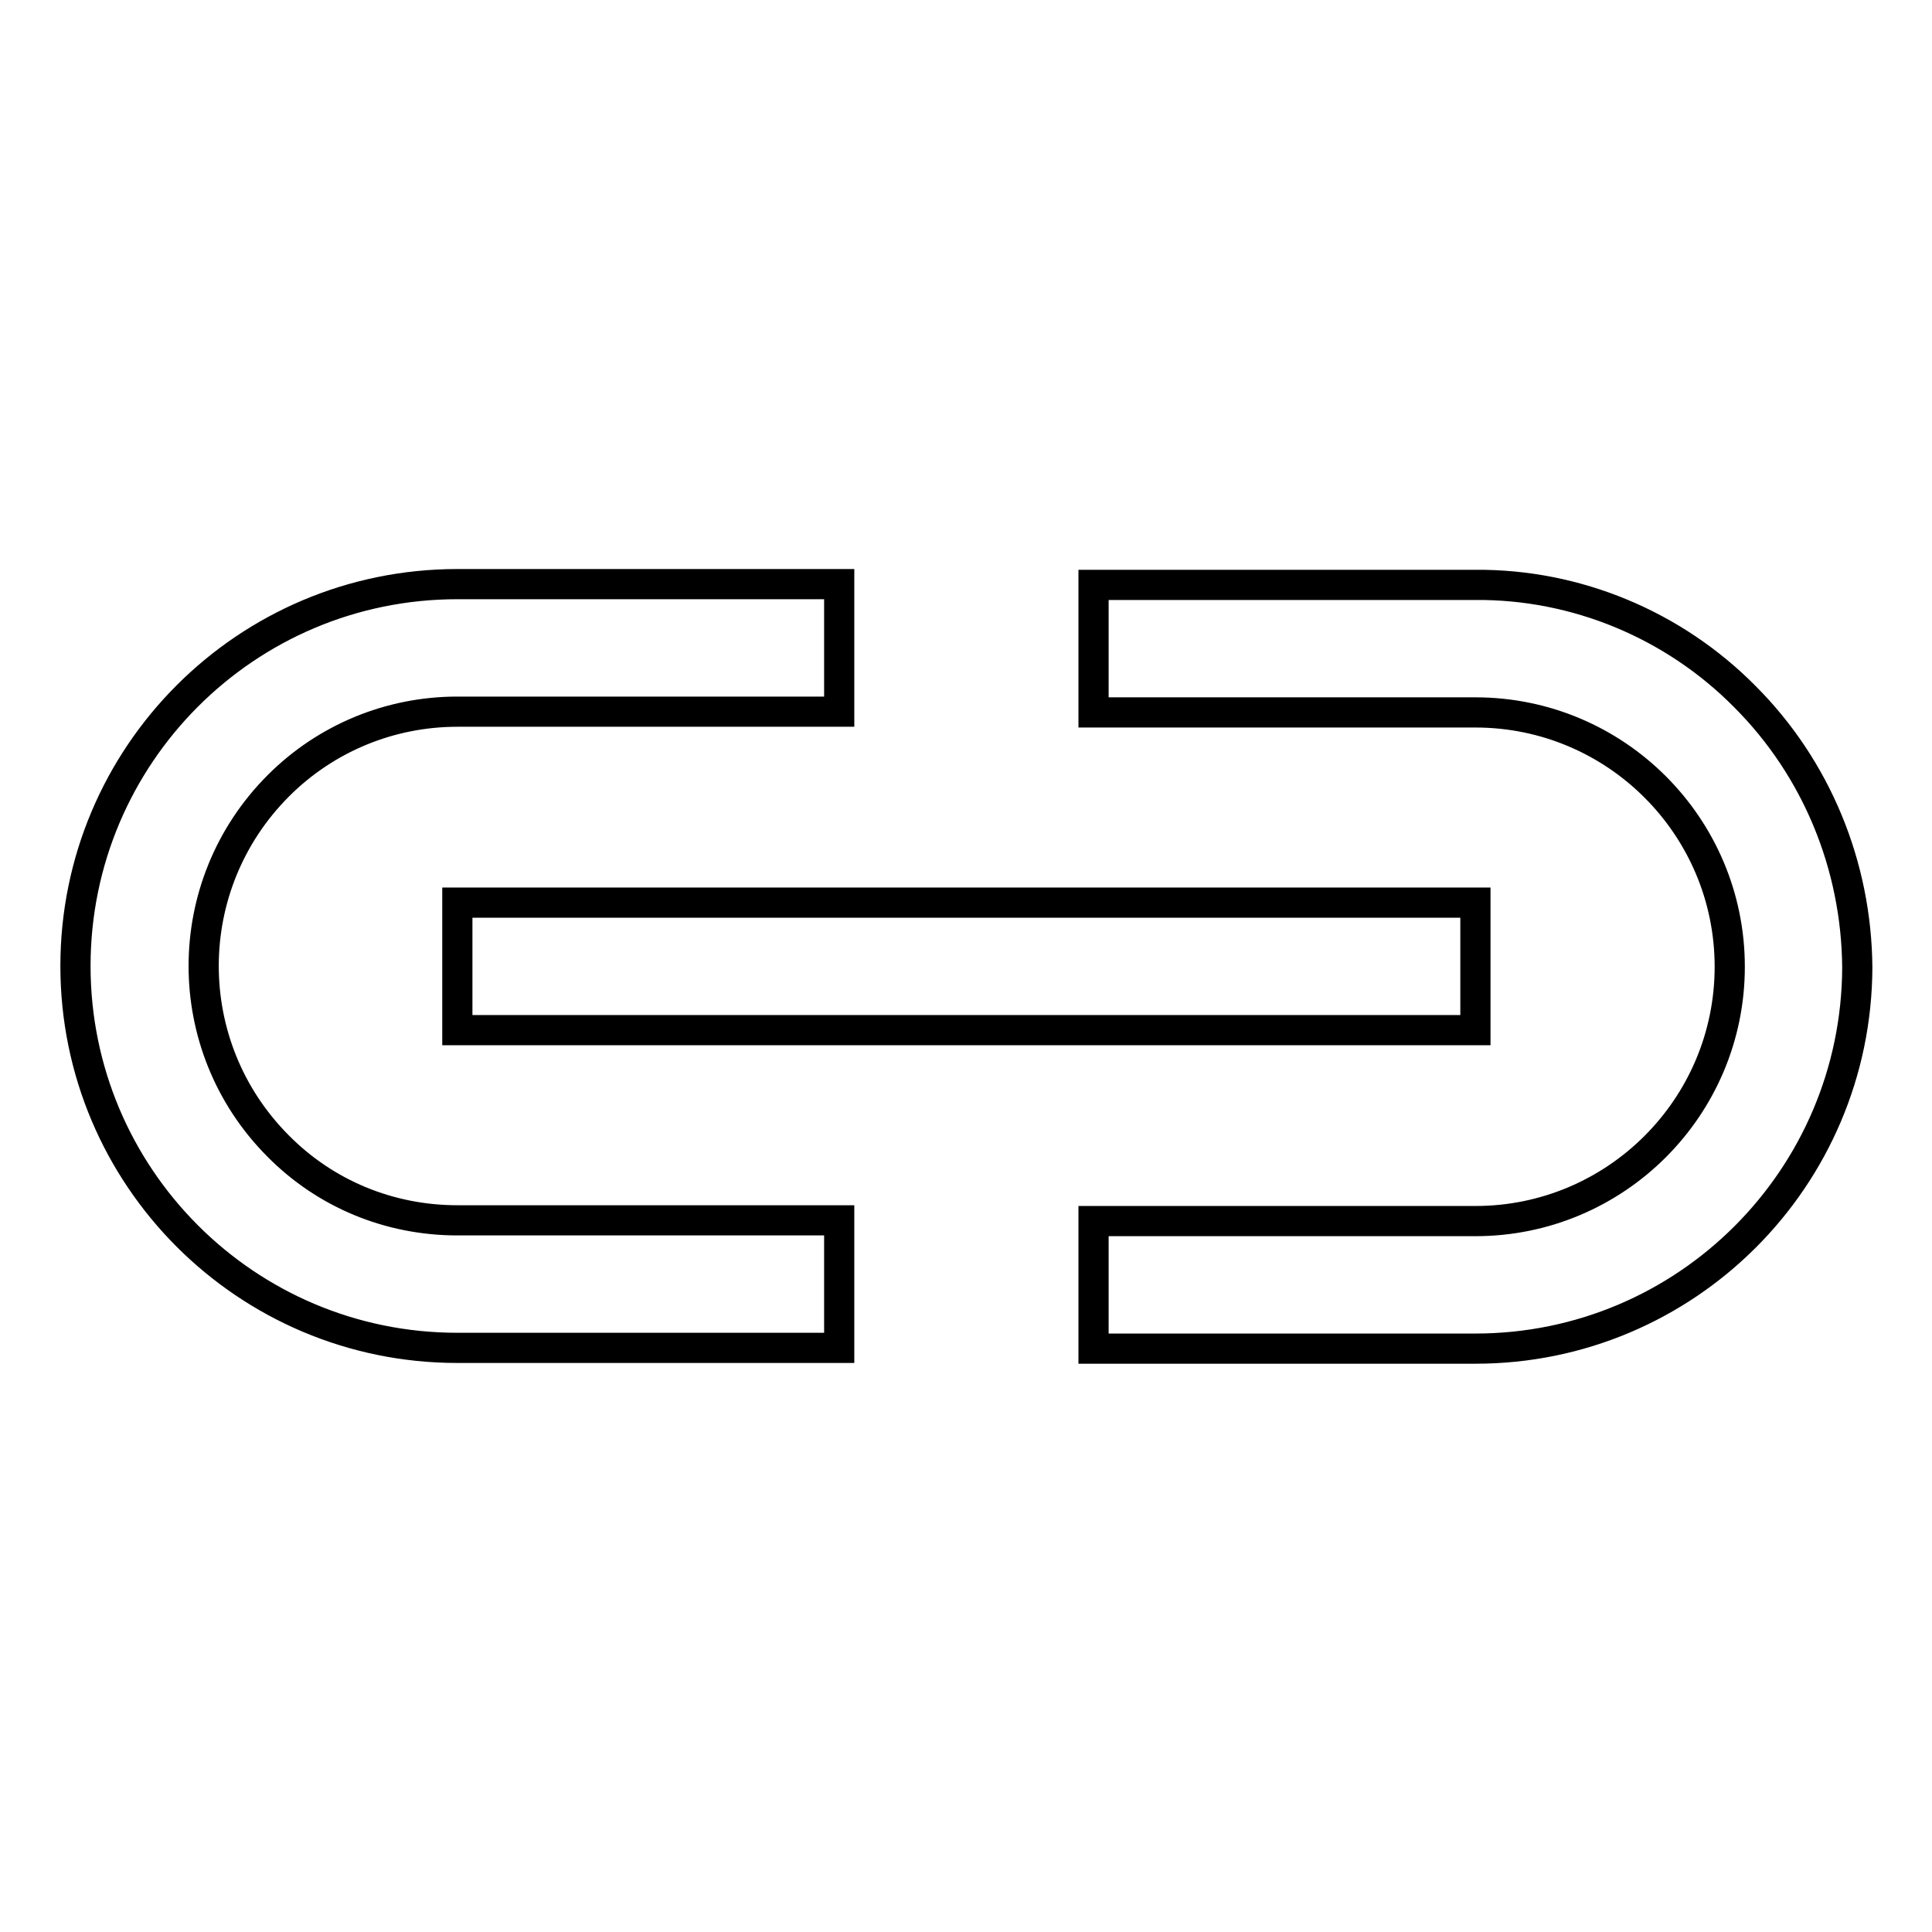 <?xml version="1.0" encoding="utf-8"?>
<!-- Svg Vector Icons : http://www.onlinewebfonts.com/icon -->
<!DOCTYPE svg PUBLIC "-//W3C//DTD SVG 1.1//EN" "http://www.w3.org/Graphics/SVG/1.1/DTD/svg11.dtd">
<svg version="1.1" xmlns="http://www.w3.org/2000/svg" xmlns:xlink="http://www.w3.org/1999/xlink" x="0px" y="0px" viewBox="0 0 256 256" enable-background="new 0 0 256 256" xml:space="preserve">
<g> <path stroke-width="4" fill-opacity="0" stroke="#000000"  d="M36.8,151.8c-13.1-13.2-13.1-34.5,0.1-47.7c6.3-6.3,14.8-9.8,23.7-9.8h50.6V77.4H60.6 C32.6,77.4,10,100.1,10,128s22.6,50.6,50.6,50.6h50.6v-16.9H60.6C51.6,161.7,43.1,158.2,36.8,151.8z M231.2,92.3 c-9.4-9.5-22.3-14.9-35.7-14.8h-50.6v16.9h50.6c18.6,0,33.7,15.1,33.7,33.7c0,18.6-15.1,33.7-33.7,33.7h-50.6v16.9h50.6 c27.9,0,50.5-22.6,50.6-50.5C246,114.7,240.7,101.8,231.2,92.3z M60.6,119.6h134.9v16.9H60.6V119.6z"/></g>
</svg>